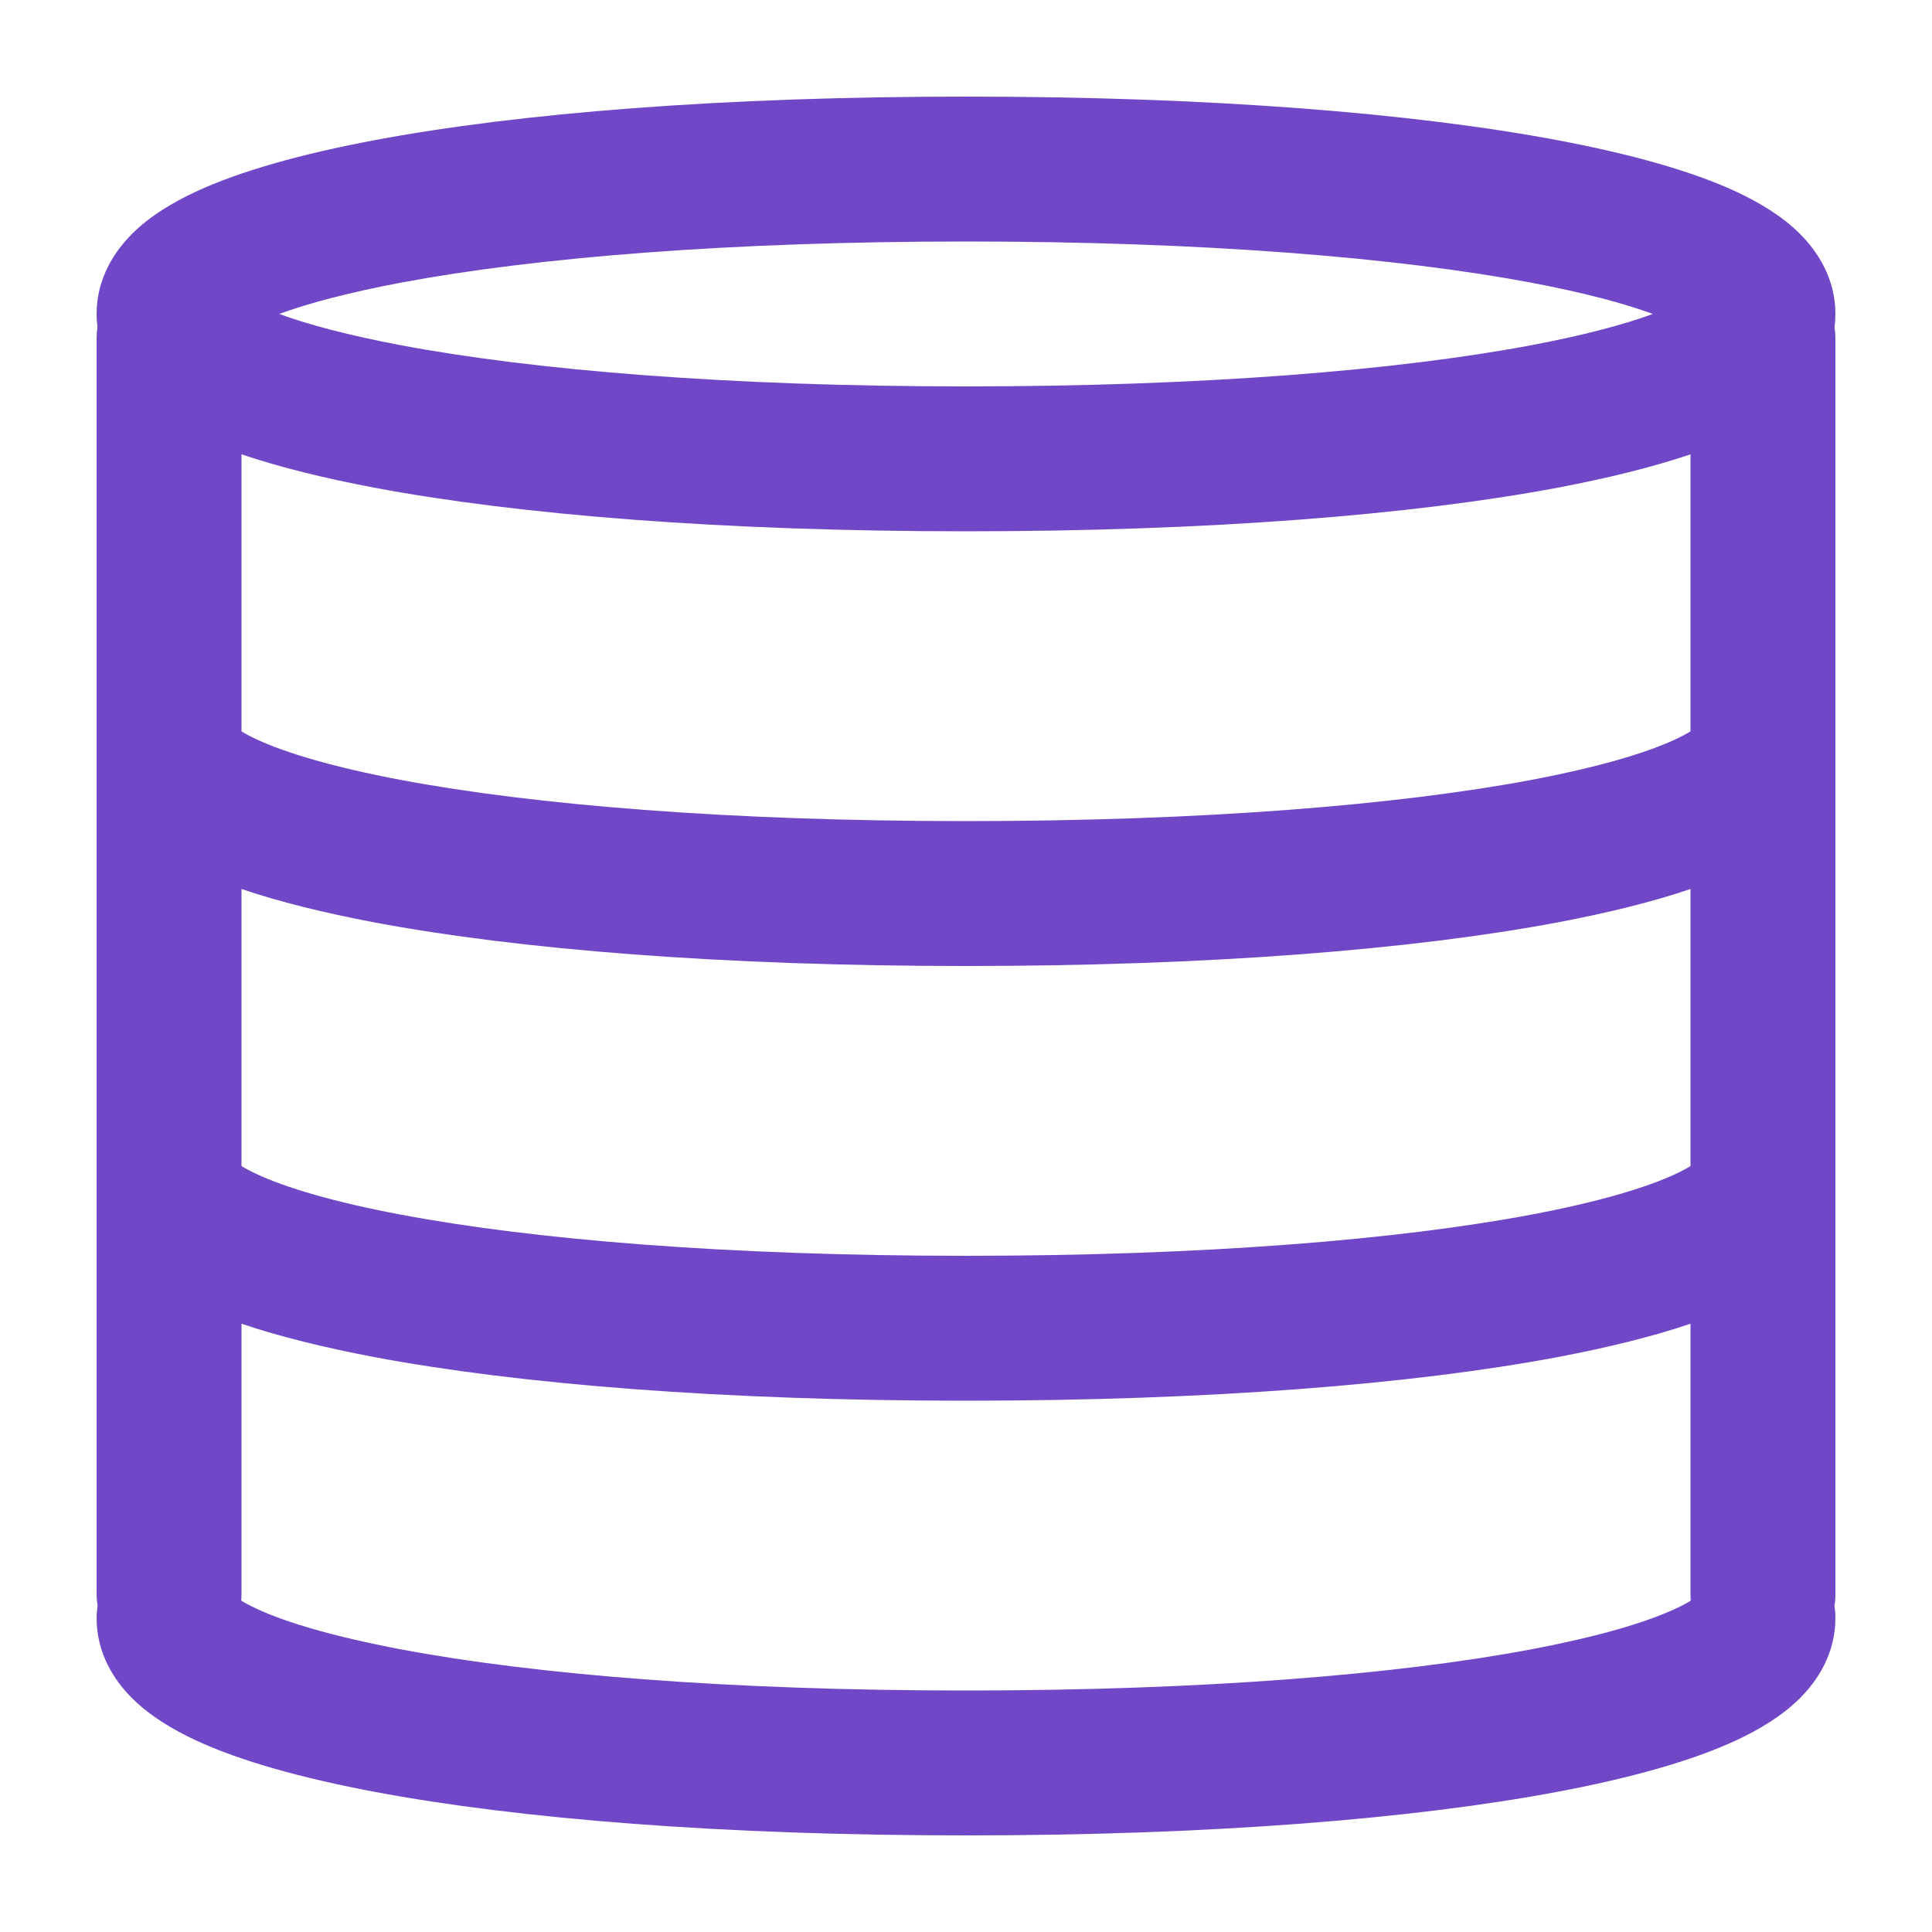 <?xml version="1.0" encoding="UTF-8"?> <svg xmlns="http://www.w3.org/2000/svg" width="20" height="20" viewBox="0 0 20 20" fill="none"><path fill-rule="evenodd" clip-rule="evenodd" d="M1.009 3.386C1.003 3.342 1 3.297 1 3.25C1 2.879 1.188 2.597 1.375 2.413C1.559 2.232 1.791 2.095 2.023 1.986C2.491 1.768 3.127 1.593 3.872 1.452C5.375 1.169 7.488 1 10 1C12.512 1 14.625 1.169 16.128 1.452C16.873 1.593 17.509 1.768 17.977 1.986C18.209 2.095 18.441 2.232 18.625 2.413C18.812 2.597 19 2.879 19 3.25C19 3.297 18.997 3.342 18.991 3.386C18.997 3.423 19 3.461 19 3.5V16.5C19 16.543 18.997 16.584 18.99 16.625C18.997 16.666 19 16.707 19 16.75C19 17.121 18.812 17.404 18.625 17.587C18.441 17.768 18.209 17.905 17.977 18.014C17.509 18.232 16.873 18.407 16.128 18.548C14.625 18.831 12.512 19 10 19C7.488 19 5.375 18.831 3.872 18.548C3.127 18.407 2.491 18.232 2.023 18.014C1.791 17.905 1.559 17.768 1.375 17.587C1.188 17.404 1 17.121 1 16.75C1 16.707 1.004 16.666 1.01 16.625C1.004 16.584 1 16.543 1 16.5V3.5C1 3.461 1.003 3.423 1.009 3.386ZM2.5 4.703V7.571C2.536 7.593 2.587 7.622 2.657 7.654C2.959 7.795 3.454 7.942 4.15 8.074C5.529 8.333 7.542 8.5 10 8.5C12.458 8.5 14.471 8.333 15.85 8.074C16.546 7.942 17.041 7.795 17.343 7.654C17.413 7.622 17.464 7.593 17.5 7.571V4.703C17.108 4.836 16.644 4.95 16.128 5.048C14.625 5.331 12.512 5.5 10 5.5C7.488 5.5 5.375 5.331 3.872 5.048C3.356 4.95 2.892 4.836 2.5 4.703ZM17.11 3.25C16.808 3.139 16.389 3.028 15.85 2.926C14.471 2.667 12.458 2.5 10 2.5C7.542 2.5 5.529 2.667 4.15 2.926C3.611 3.028 3.192 3.139 2.891 3.25C3.192 3.361 3.611 3.472 4.15 3.574C5.529 3.833 7.542 4 10 4C12.458 4 14.471 3.833 15.85 3.574C16.389 3.472 16.808 3.361 17.11 3.25ZM17.5 9.203C17.108 9.336 16.644 9.45 16.128 9.548C14.625 9.831 12.512 10 10 10C7.488 10 5.375 9.831 3.872 9.548C3.356 9.45 2.892 9.336 2.5 9.203V12.071C2.536 12.093 2.587 12.122 2.657 12.154C2.959 12.295 3.454 12.443 4.15 12.574C5.529 12.834 7.542 13 10 13C12.458 13 14.471 12.834 15.85 12.574C16.546 12.443 17.041 12.295 17.343 12.154C17.413 12.122 17.464 12.093 17.5 12.071V9.203ZM17.5 13.703C17.108 13.836 16.644 13.95 16.128 14.048C14.625 14.331 12.512 14.5 10 14.5C7.488 14.5 5.375 14.331 3.872 14.048C3.356 13.95 2.892 13.836 2.5 13.703V16.5C2.5 16.523 2.499 16.546 2.497 16.569C2.533 16.592 2.585 16.621 2.657 16.654C2.959 16.795 3.454 16.942 4.15 17.074C5.529 17.334 7.542 17.5 10 17.5C12.458 17.5 14.471 17.334 15.85 17.074C16.546 16.942 17.041 16.795 17.343 16.654C17.415 16.621 17.467 16.592 17.503 16.569C17.501 16.546 17.5 16.523 17.5 16.5V13.703Z" fill="#7048C7"></path></svg> 